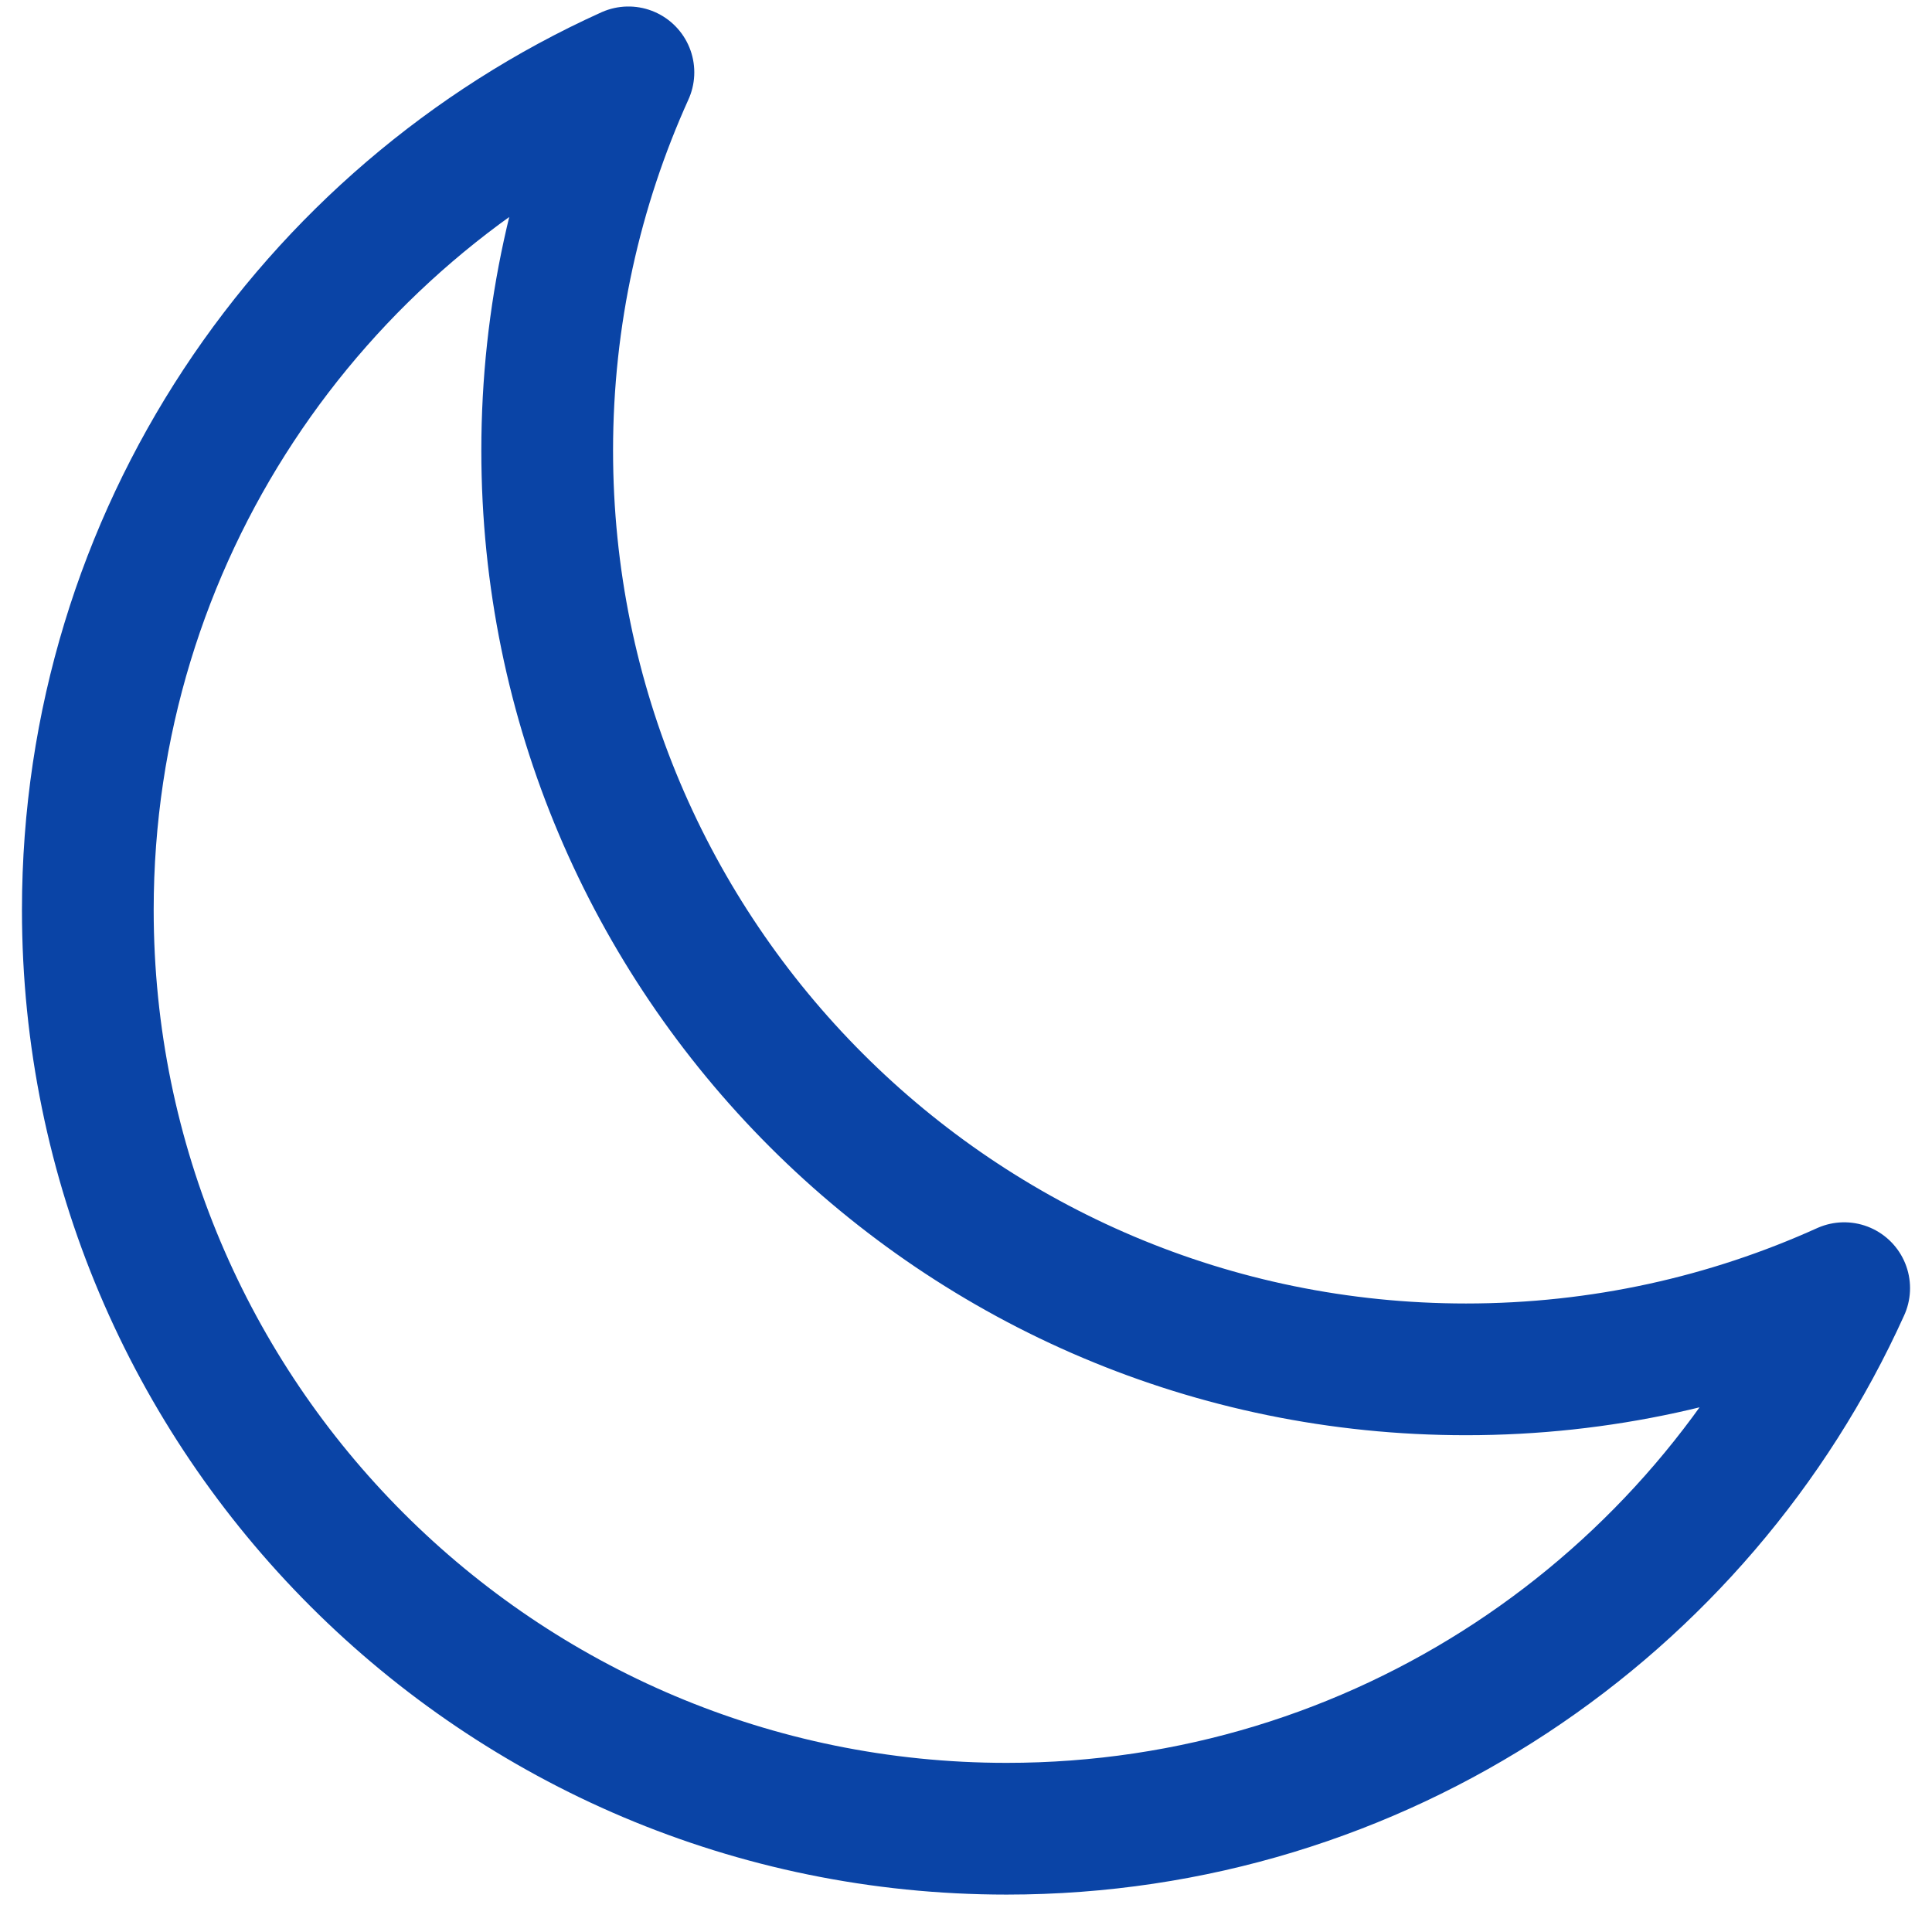 <svg xmlns="http://www.w3.org/2000/svg" fill="none" viewBox="0 0 44 44" height="44" width="44">
<path stroke-linejoin="round" stroke-linecap="round" stroke-width="3" stroke="#0A44A6" d="M42 29.337C39.373 30.525 36.457 31.186 33.387 31.186C21.831 31.186 12.462 21.818 12.462 10.261C12.462 7.191 13.124 4.275 14.312 1.648C7.052 4.932 2 12.238 2 20.724C2 32.28 11.368 41.648 22.925 41.648C31.411 41.648 38.717 36.597 42 29.337Z"></path>
</svg>

